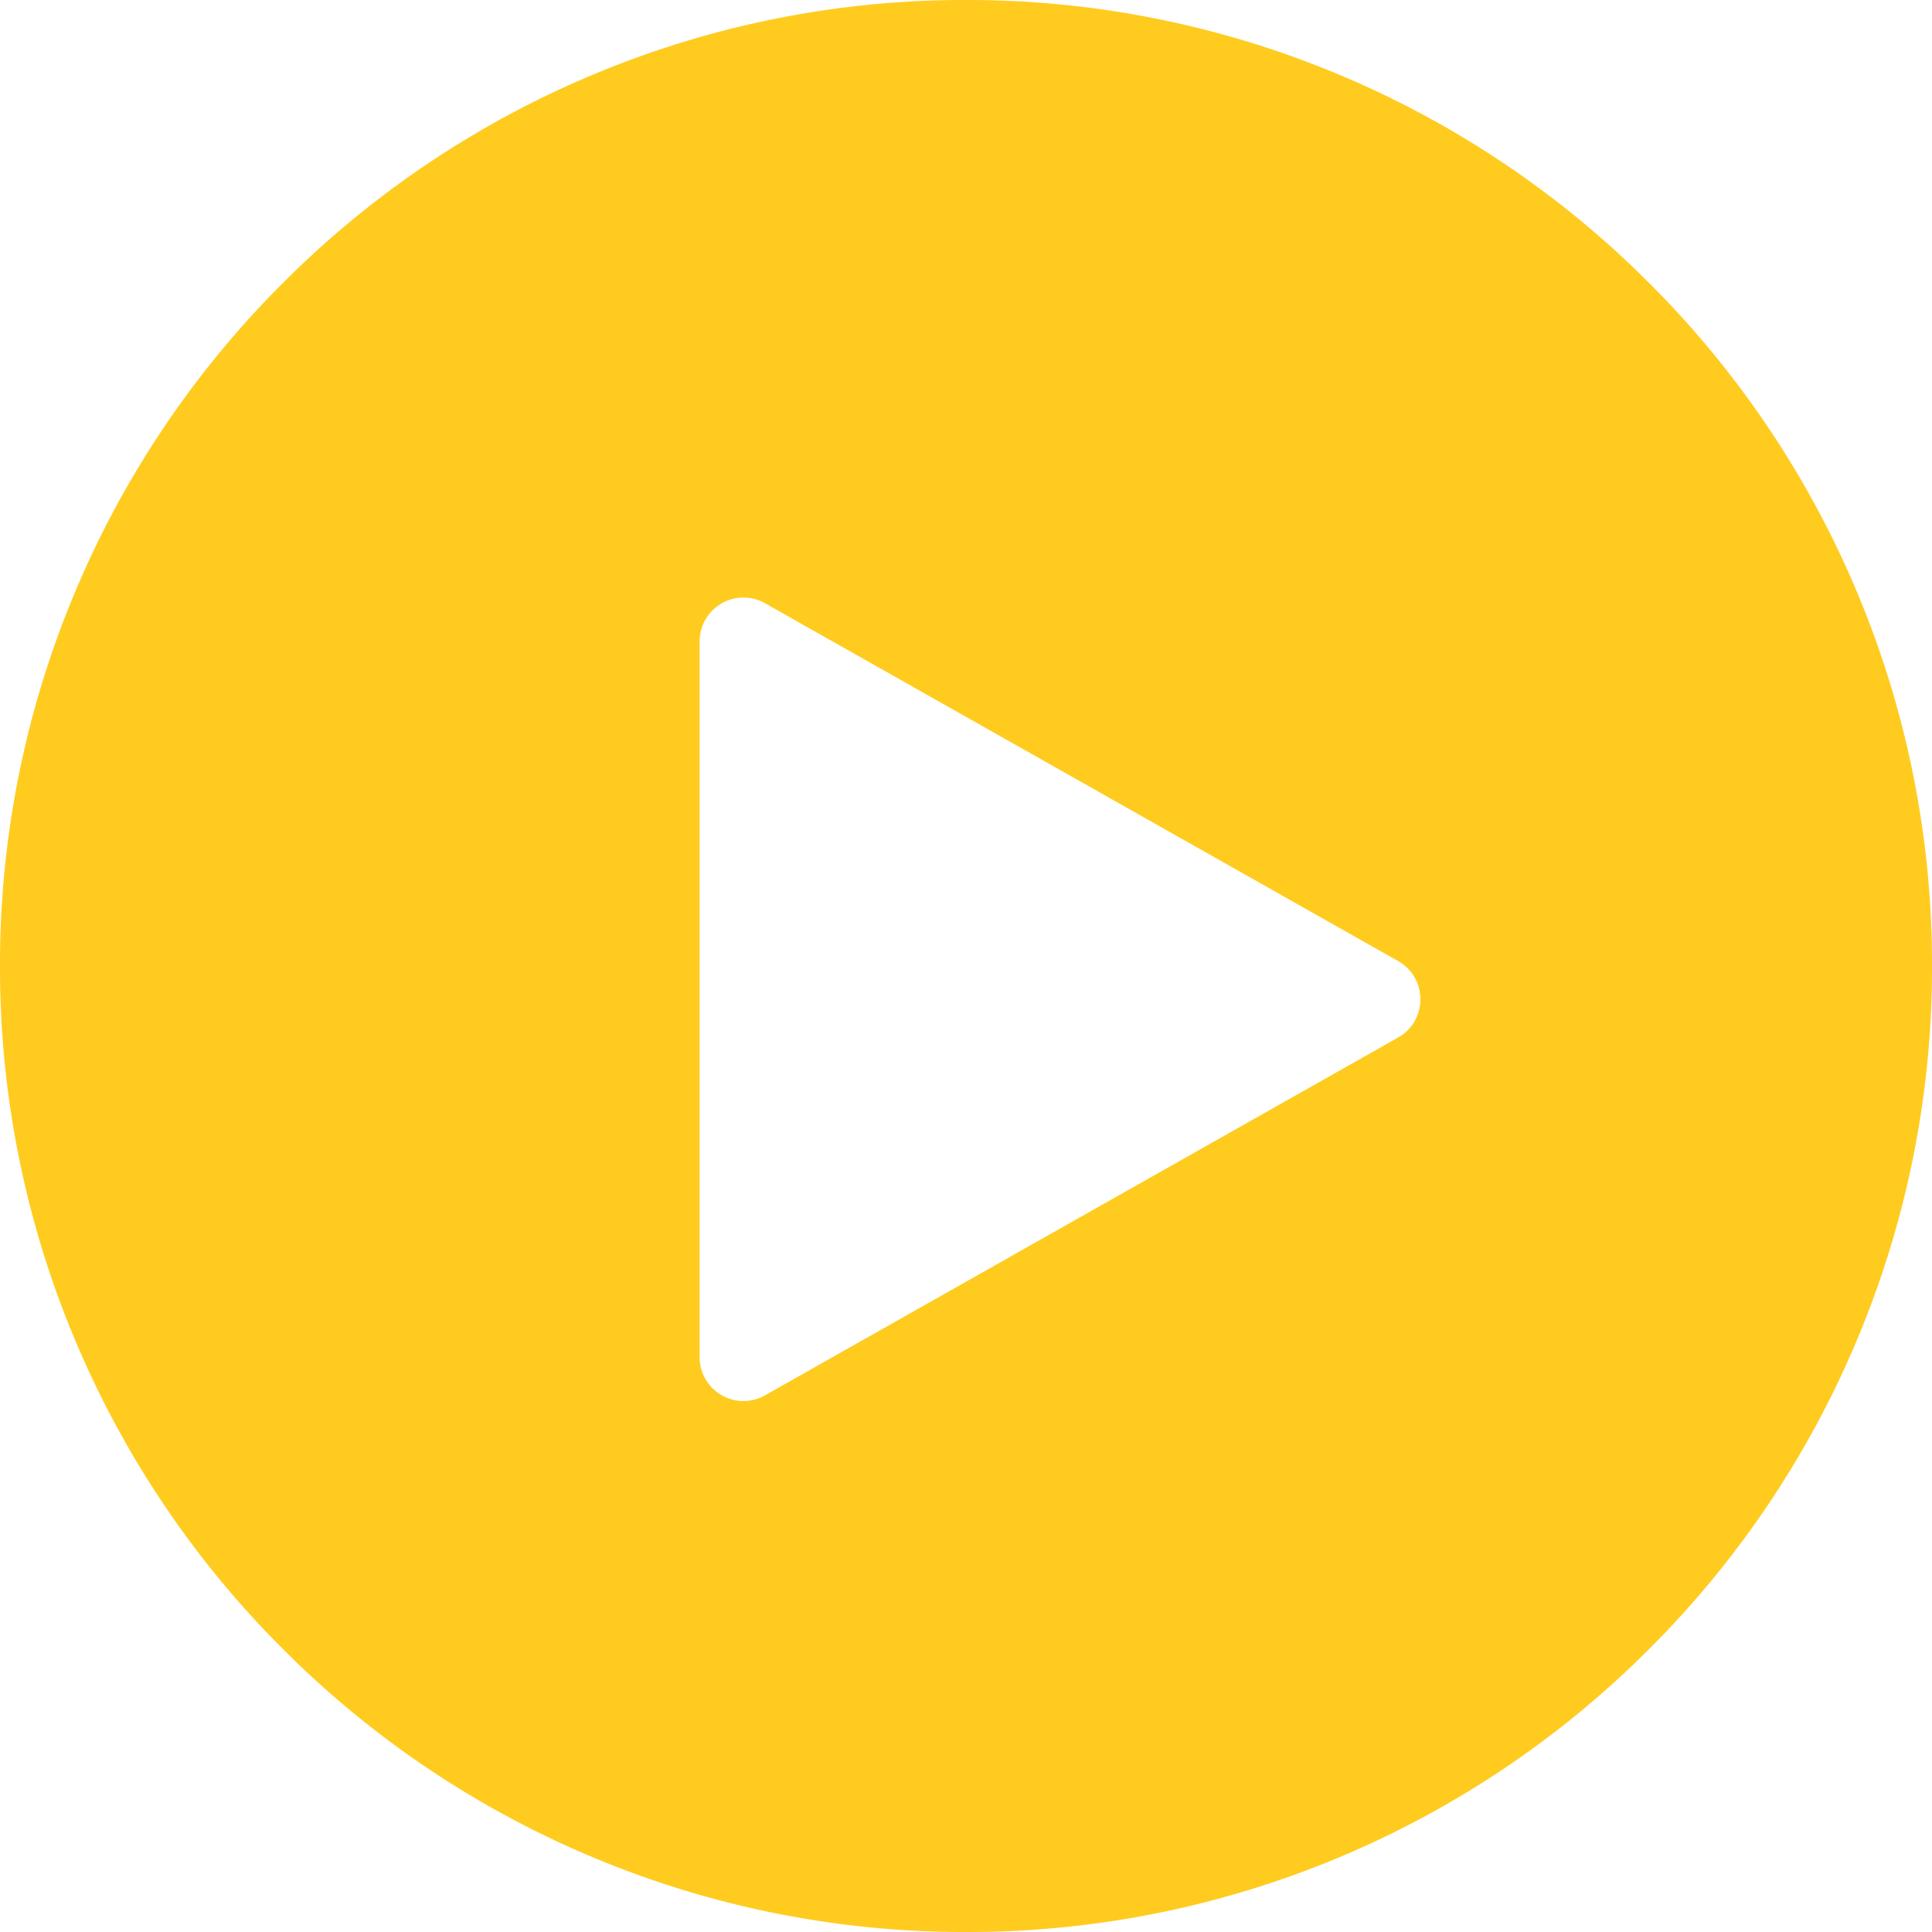 <svg xmlns="http://www.w3.org/2000/svg" width="44" height="44" viewBox="0 0 44 44">
  <path id="Subtraction_2" data-name="Subtraction 2" d="M-501-2463a21.863,21.863,0,0,1-8.563-1.729,21.93,21.93,0,0,1-6.993-4.715,21.926,21.926,0,0,1-4.715-6.993A21.863,21.863,0,0,1-523-2485a21.862,21.862,0,0,1,1.729-8.563,21.926,21.926,0,0,1,4.715-6.993,21.922,21.922,0,0,1,6.993-4.715A21.859,21.859,0,0,1-501-2507a21.861,21.861,0,0,1,8.564,1.729,21.926,21.926,0,0,1,6.993,4.715,21.927,21.927,0,0,1,4.715,6.993A21.863,21.863,0,0,1-479-2485a21.864,21.864,0,0,1-1.729,8.564,21.927,21.927,0,0,1-4.715,6.993,21.931,21.931,0,0,1-6.993,4.715A21.865,21.865,0,0,1-501-2463Zm-5.067-30.392a1,1,0,0,0-1,1v16.3a1,1,0,0,0,1,1,1,1,0,0,0,.491-.131l14.416-8.148a.989.989,0,0,0,.508-.87.99.99,0,0,0-.508-.872l-14.416-8.148A.985.985,0,0,0-506.068-2493.391Z" transform="translate(523 2507)" fill="#ffcb1e"/>
</svg>
